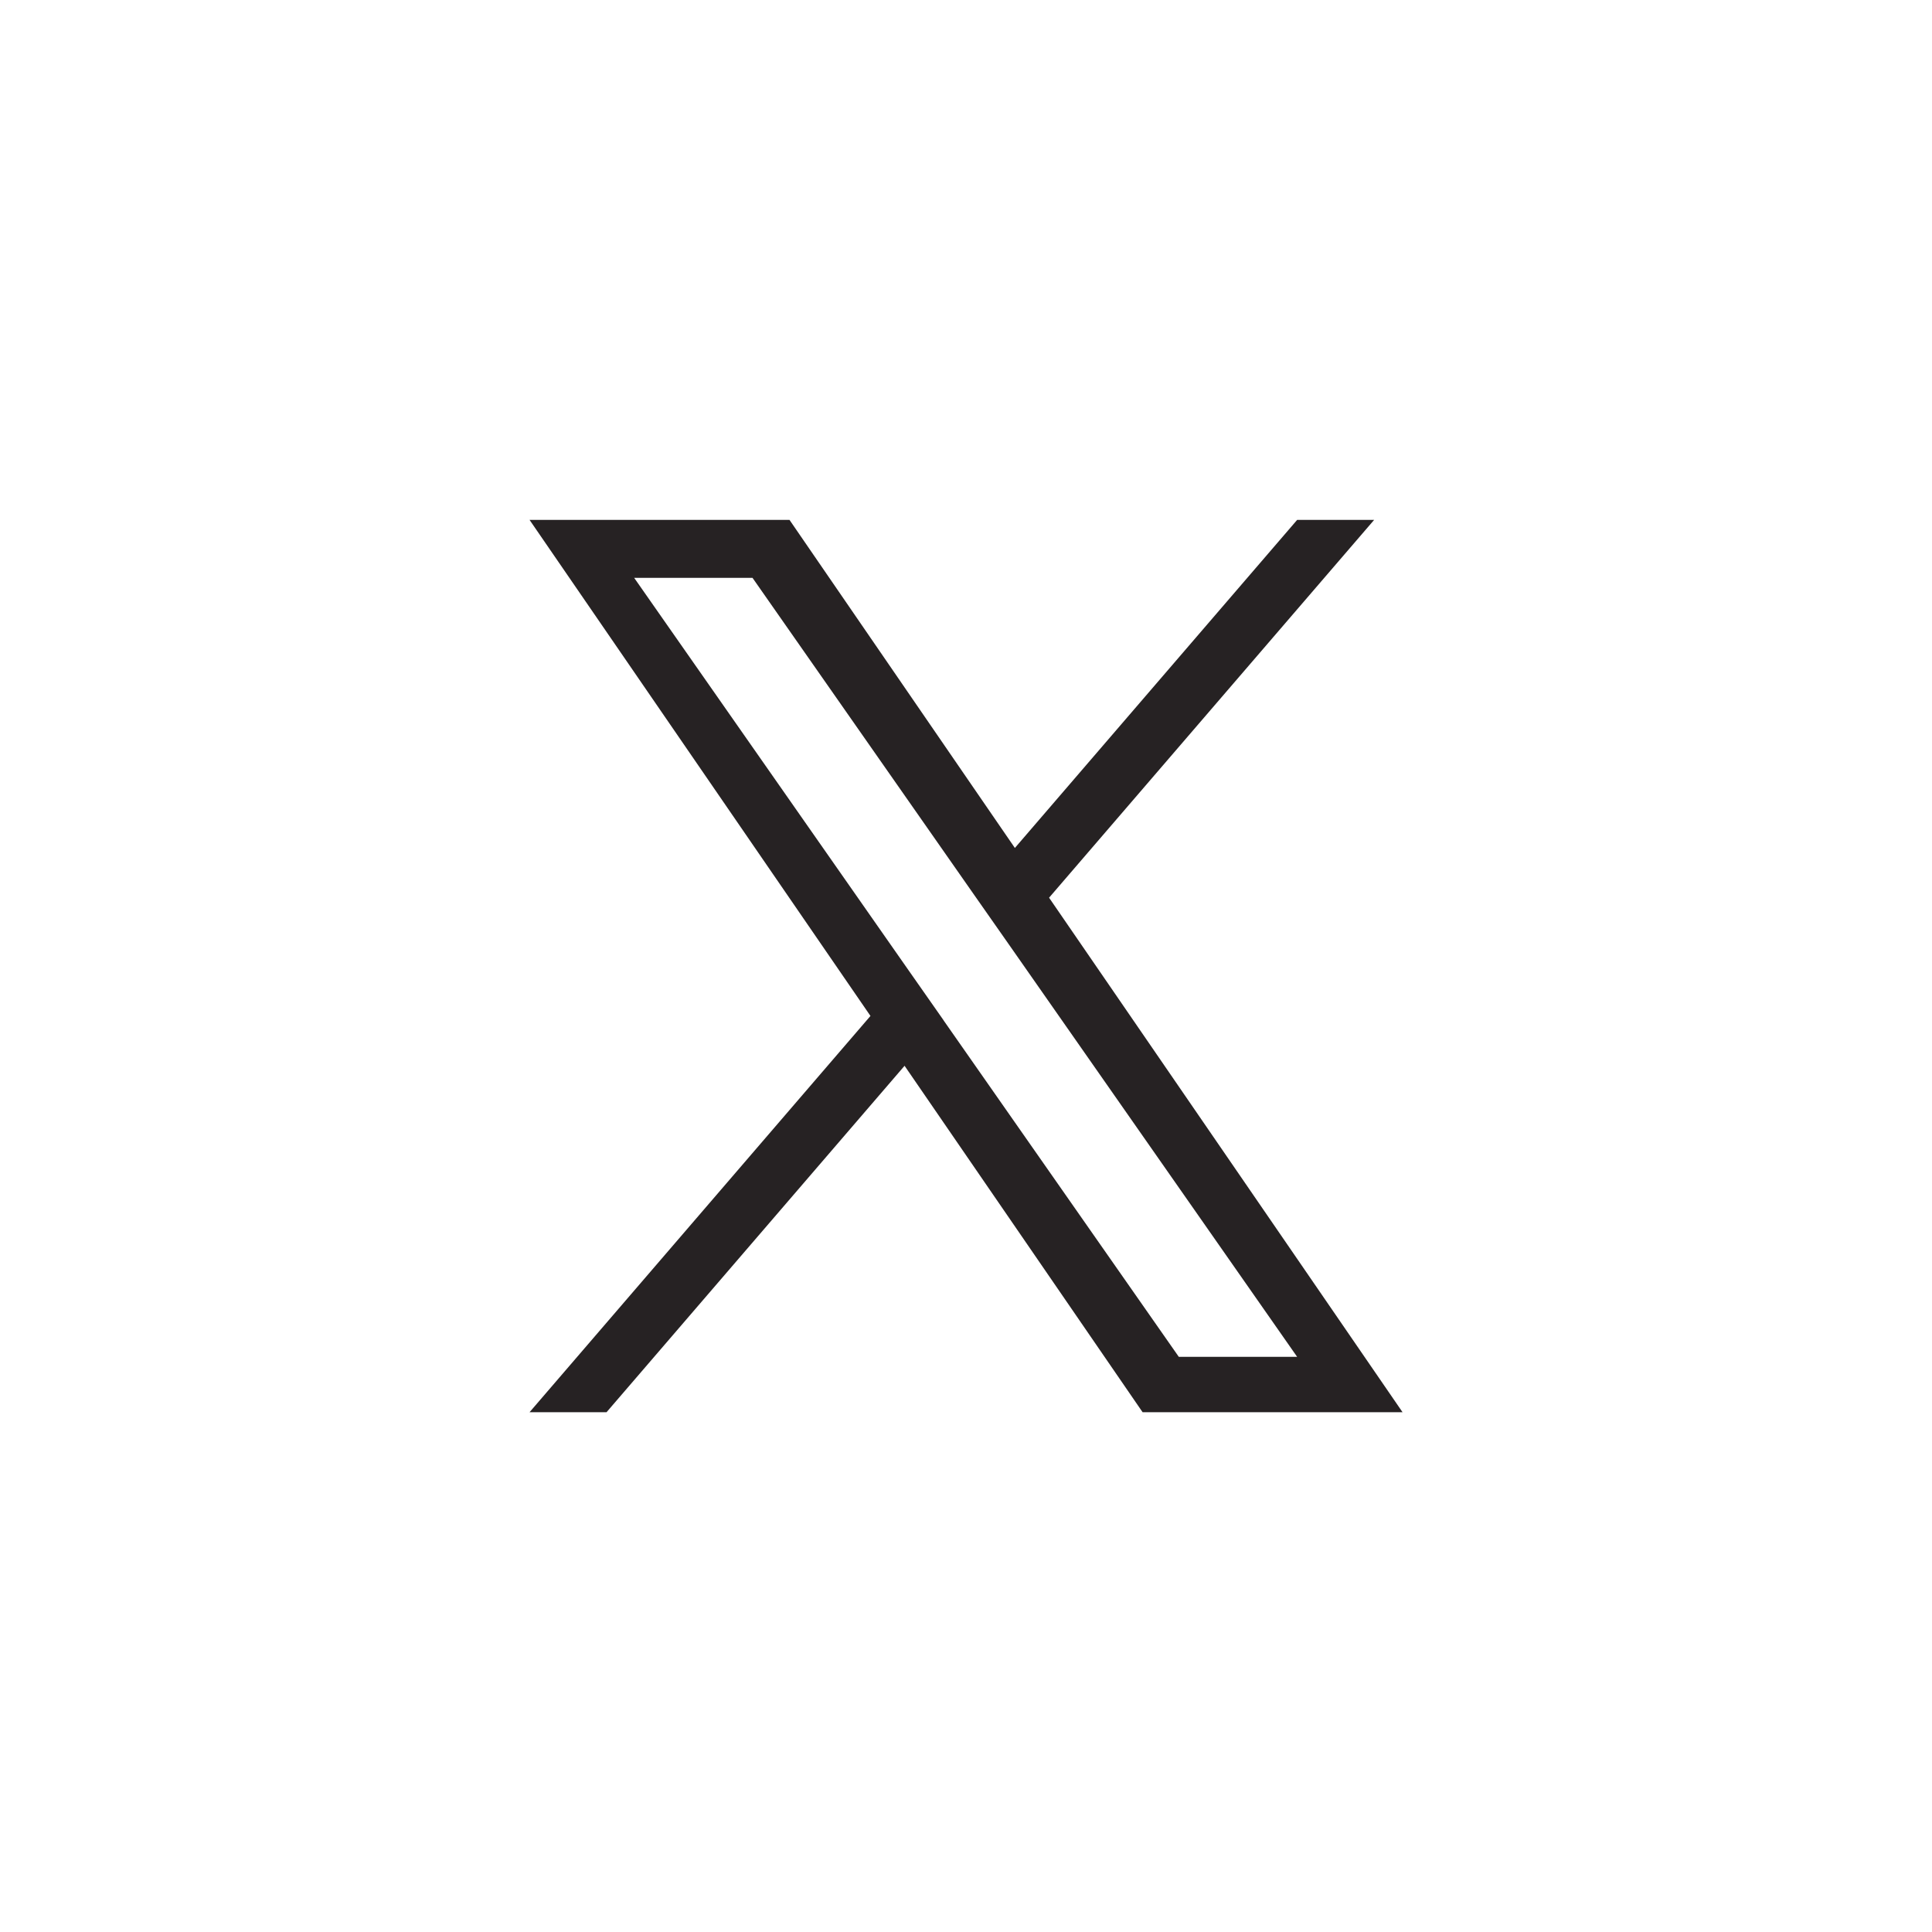 <?xml version="1.0" encoding="UTF-8"?>
<svg id="Layer_1" data-name="Layer 1" xmlns="http://www.w3.org/2000/svg" viewBox="0 0 200 200">
  <defs>
    <style>
      .cls-1 {
        fill: #262223;
        stroke-width: 0px;
      }
    </style>
  </defs>
  <path class="cls-1" d="m108.6,92.93l33.65-39.11h-7.97l-29.22,33.96-23.33-33.96h-26.91l35.29,51.35-35.29,41.02h7.97l30.85-35.86,24.64,35.86h26.91l-36.59-53.26h0Zm-10.92,12.69l-3.58-5.11-28.45-40.69h12.25l22.96,32.84,3.58,5.11,29.84,42.69h-12.25l-24.35-34.83h0Z"/>
</svg>